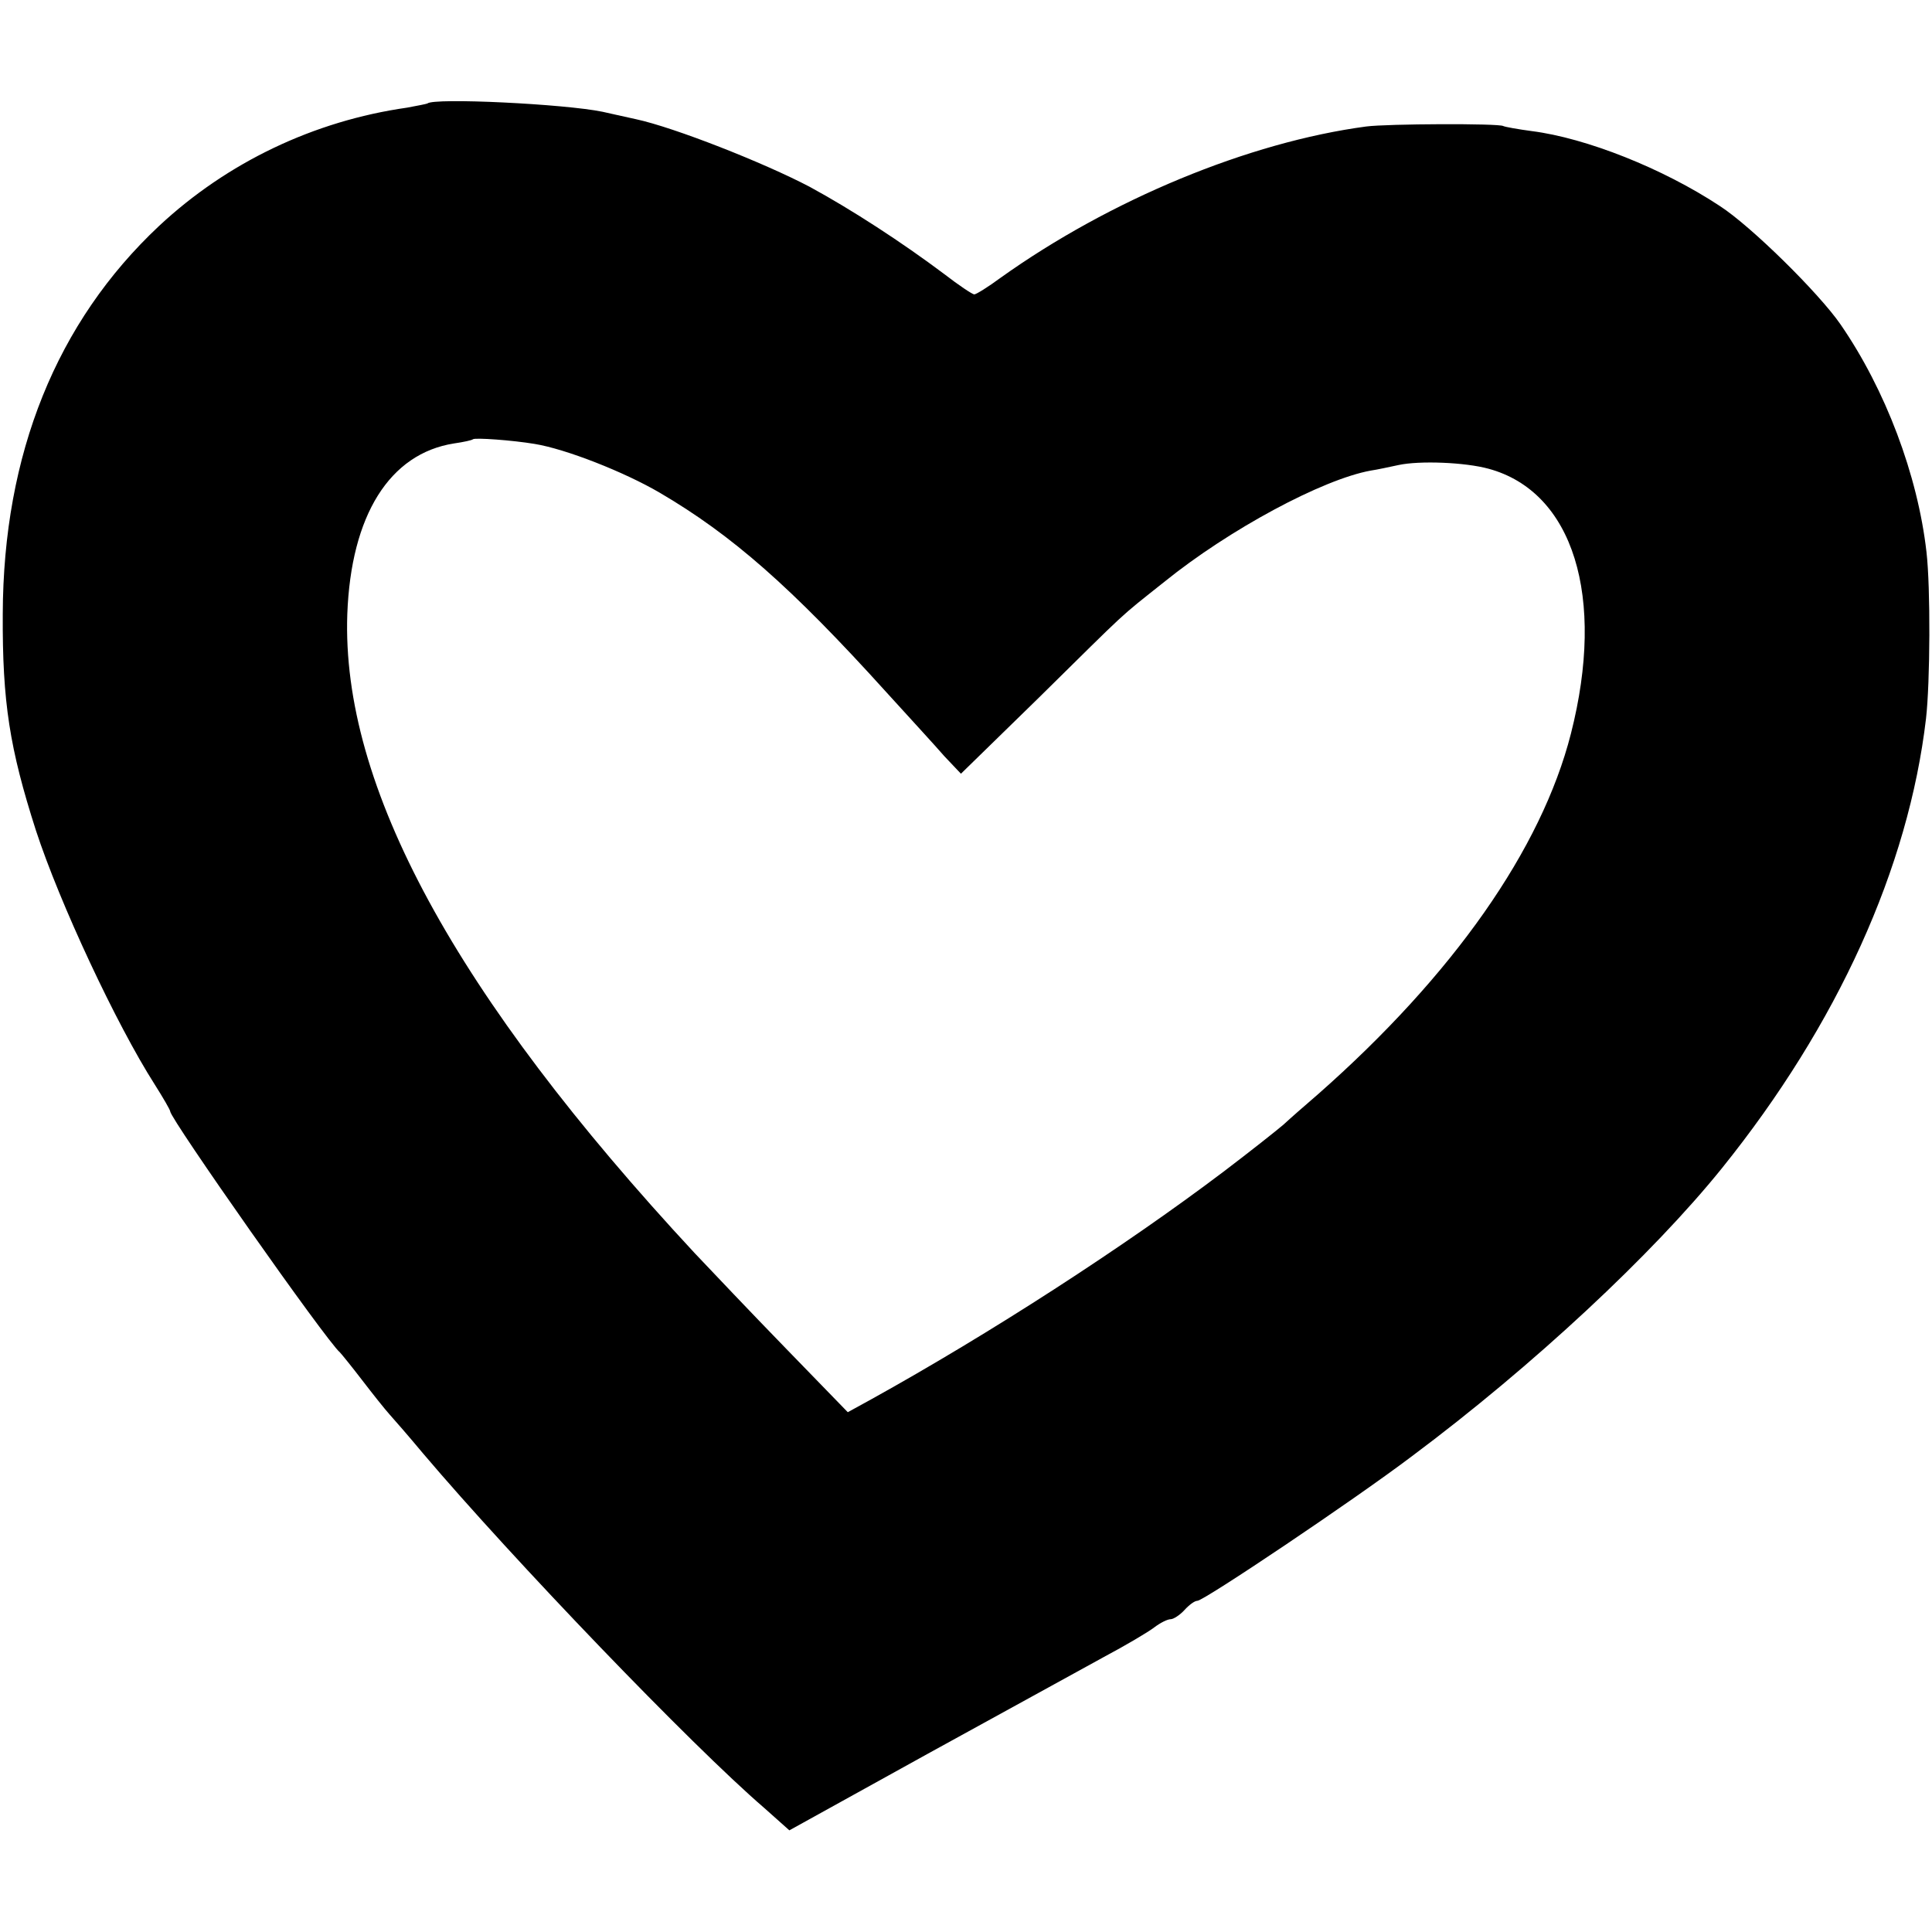 <?xml version="1.0" standalone="no"?>
<!DOCTYPE svg PUBLIC "-//W3C//DTD SVG 20010904//EN"
 "http://www.w3.org/TR/2001/REC-SVG-20010904/DTD/svg10.dtd">
<svg version="1.0" xmlns="http://www.w3.org/2000/svg"
 width="420pt" height="420pt" viewBox="0 0 420 420"
 preserveAspectRatio="xMidYMid meet">
<g transform="translate(0,420) scale(0.1,-0.1)"
fill="#000000" stroke="none">
<path d="M929 3975 c-2 -1 -22 -5 -44 -9 -203 -29 -391 -119 -539 -257 -223
-209 -339 -496 -340 -844 -1 -192 15 -292 72 -470 52 -159 175 -422 258 -552
19 -30 34 -56 34 -59 0 -16 340 -500 369 -524 3 -3 25 -30 48 -60 23 -30 50
-64 60 -75 10 -11 43 -49 73 -85 196 -231 583 -634 741 -770 l55 -49 300 166
c164 90 337 185 384 211 47 25 96 54 109 64 13 10 29 18 36 18 6 0 20 9 30 20
10 11 22 20 28 20 14 0 339 218 466 314 264 197 524 440 674 626 252 313 406
654 444 978 9 79 10 284 1 362 -19 167 -89 353 -187 495 -47 68 -194 213 -262
257 -124 82 -291 148 -409 163 -30 4 -58 9 -62 11 -10 6 -252 5 -298 -1 -255
-34 -557 -159 -795 -329 -27 -20 -53 -36 -57 -36 -4 0 -34 20 -65 44 -92 69
-201 140 -293 190 -99 52 -294 129 -378 147 -31 7 -64 14 -72 16 -82 17 -367
31 -381 18z m233 -740 c68 -11 195 -61 272 -106 157 -92 286 -205 493 -434 50
-55 107 -117 126 -139 l36 -38 167 163 c203 200 172 172 275 254 141 114 344
223 449 242 14 2 41 8 60 12 46 10 145 6 196 -8 184 -50 255 -278 179 -576
-64 -251 -256 -525 -550 -784 -28 -24 -61 -53 -75 -66 -14 -12 -72 -58 -130
-102 -217 -164 -508 -352 -766 -495 l-51 -28 -134 138 c-74 76 -163 170 -199
208 -521 561 -768 1016 -755 1389 8 215 92 349 232 371 21 3 39 7 41 9 4 4 86
-2 134 -10z"/>
</g>
</svg>
